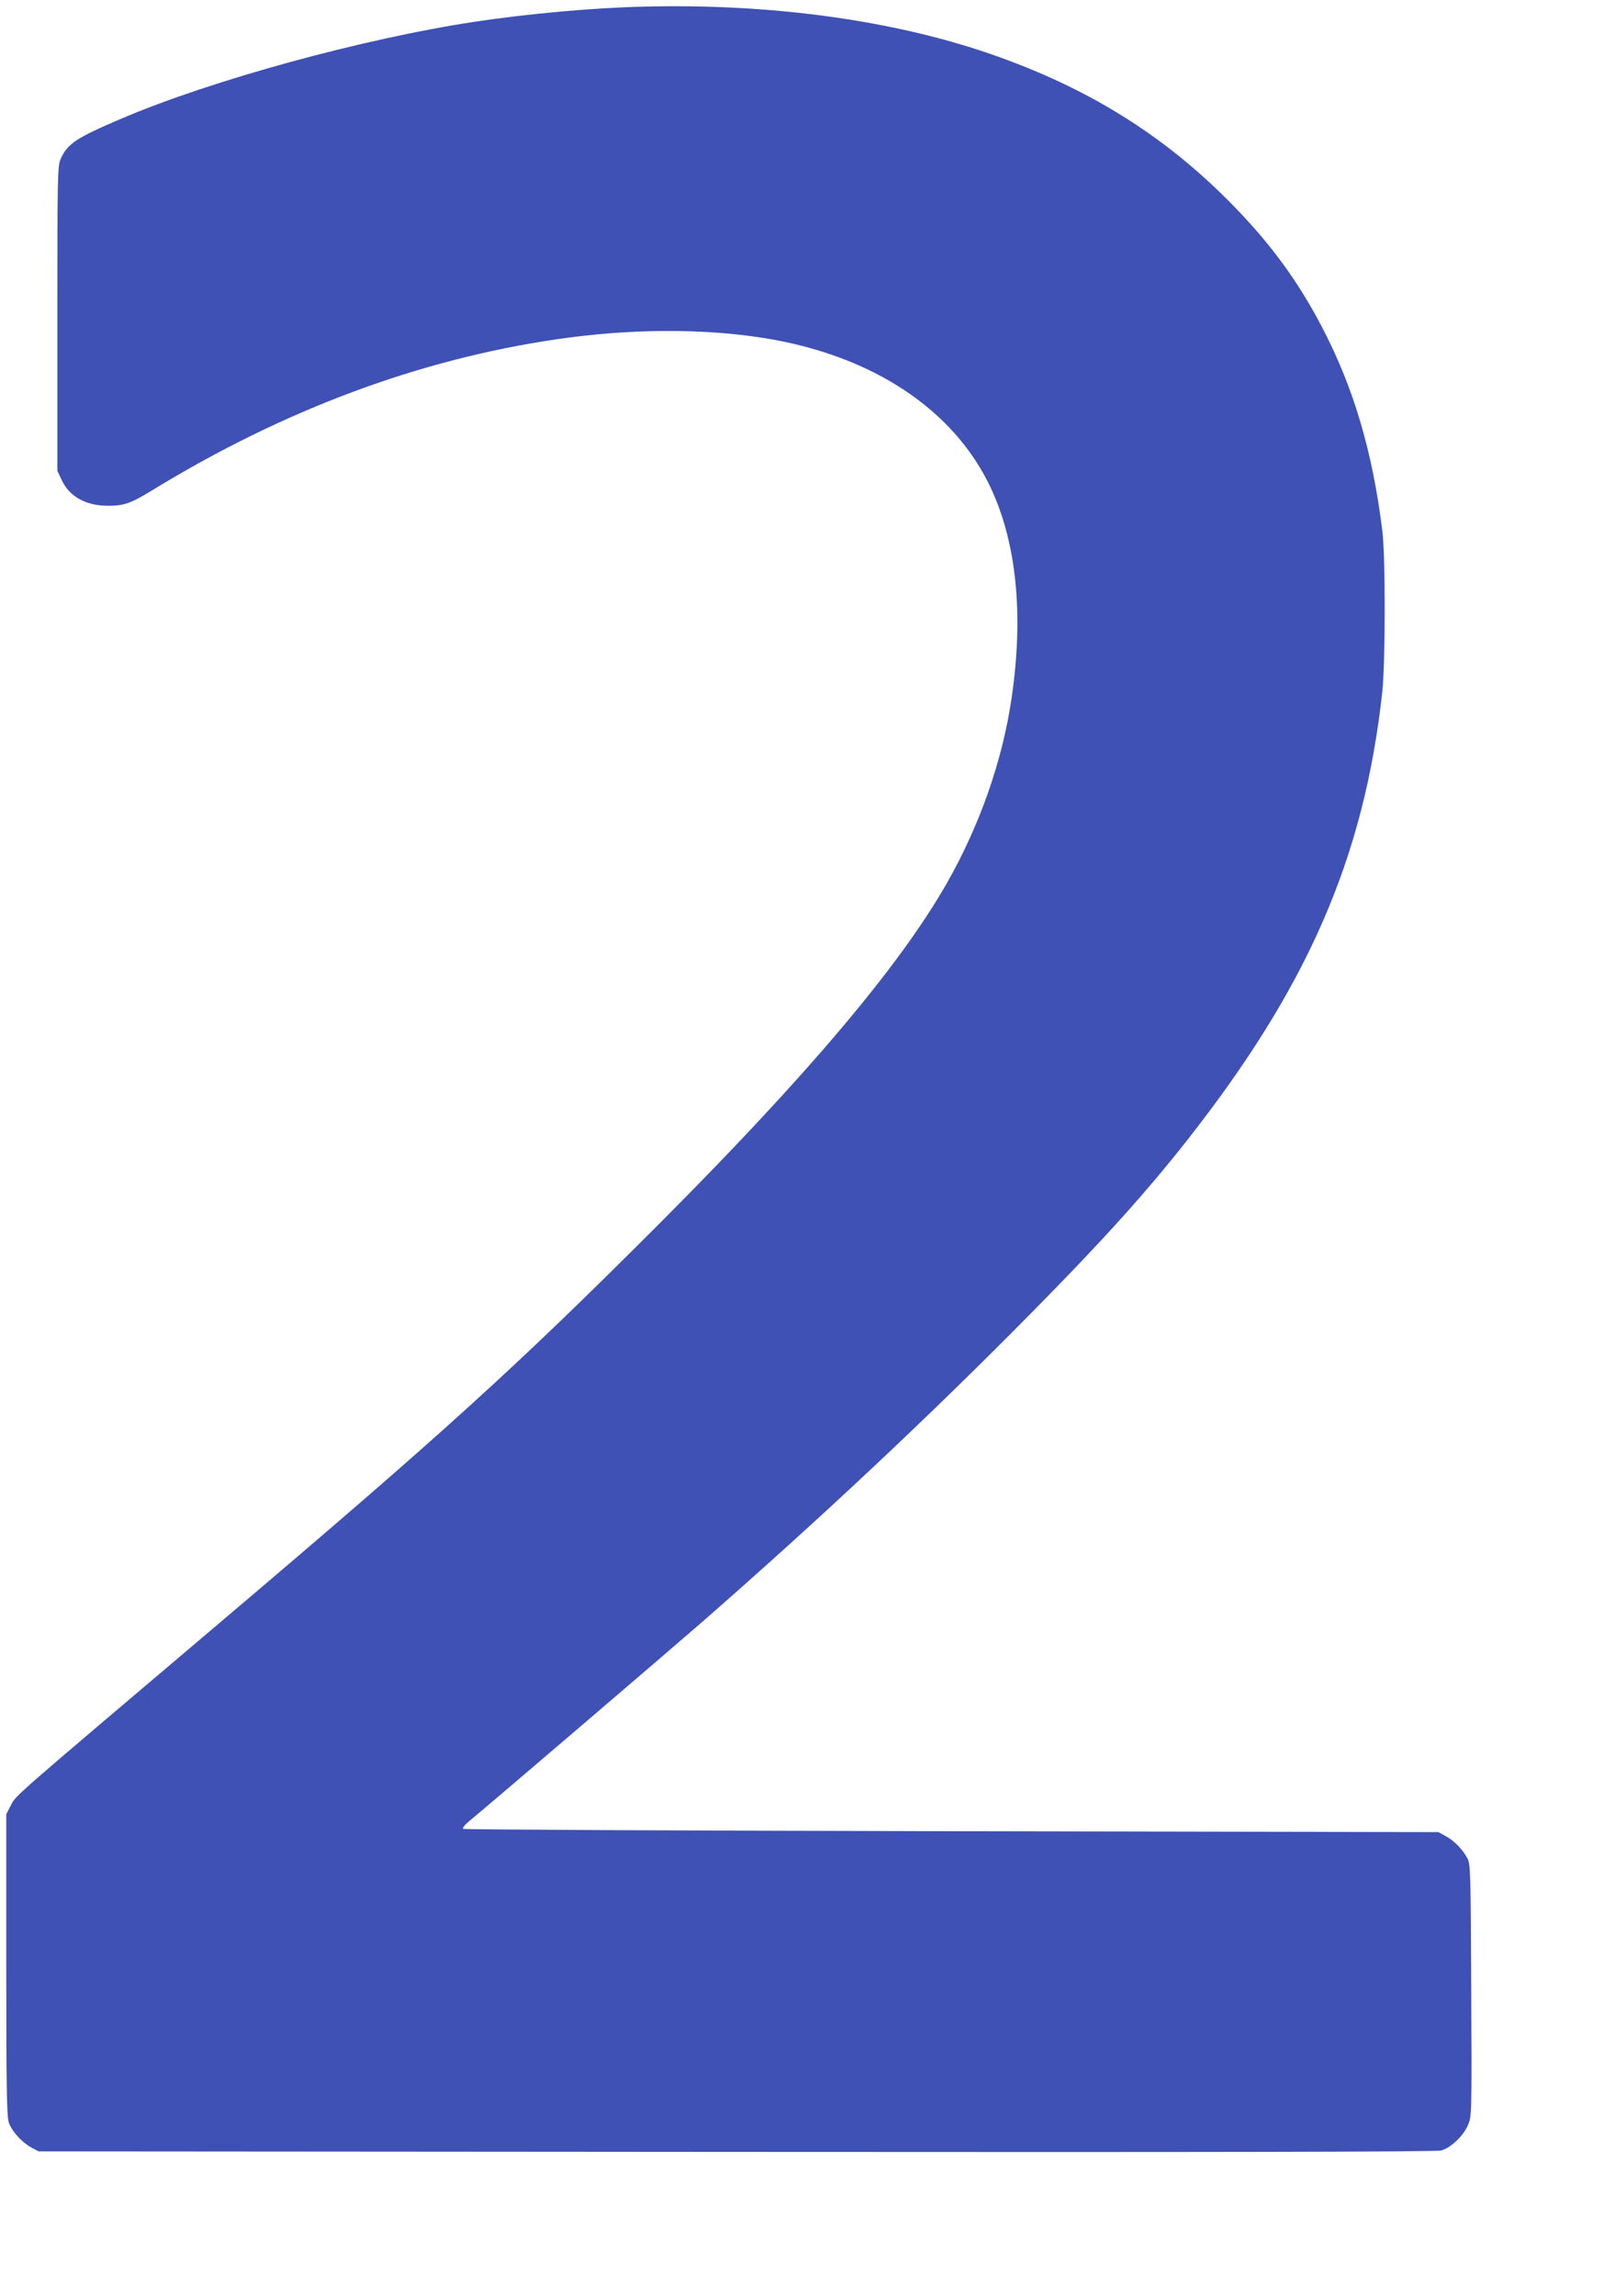 <?xml version="1.0" standalone="no"?>
<!DOCTYPE svg PUBLIC "-//W3C//DTD SVG 20010904//EN"
 "http://www.w3.org/TR/2001/REC-SVG-20010904/DTD/svg10.dtd">
<svg version="1.0" xmlns="http://www.w3.org/2000/svg"
 width="901pt" height="1280pt" viewBox="0 0 901 1280"
 preserveAspectRatio="xMidYMid meet">
<g transform="translate(0,1280) scale(0.1,-0.1)"
fill="#3f51b5" stroke="none">
<path d="M3590 12763 c-276 -6 -648 -40 -940 -84 -622 -94 -1471 -326 -1974
-541 -251 -107 -299 -139 -337 -223 -18 -38 -19 -88 -19 -890 l0 -850 24 -51
c43 -93 135 -144 260 -144 88 0 128 14 251 90 731 446 1485 727 2255 839 406
59 815 61 1160 5 597 -97 1049 -396 1255 -829 146 -308 187 -710 119 -1175
-51 -350 -177 -710 -362 -1035 -263 -461 -778 -1070 -1597 -1891 -801 -802
-1218 -1180 -2450 -2224 -1178 -998 -1144 -968 -1173 -1023 l-27 -52 0 -840
c0 -686 3 -847 14 -879 17 -49 73 -111 125 -139 l41 -22 3895 -3 c2674 -2
3906 0 3931 8 53 15 123 81 148 140 22 50 22 51 19 753 -3 662 -4 704 -22 737
-26 49 -74 98 -121 123 l-40 22 -2717 5 c-1494 3 -2720 9 -2725 13 -4 5 12 25
37 45 133 110 1099 936 1300 1111 659 576 1266 1145 1840 1727 390 395 632
663 861 954 675 857 990 1579 1091 2505 17 161 18 753 0 895 -55 445 -161 801
-338 1139 -133 254 -285 461 -494 675 -380 389 -808 656 -1354 845 -548 189
-1226 282 -1936 264z"/>
</g>
</svg>

